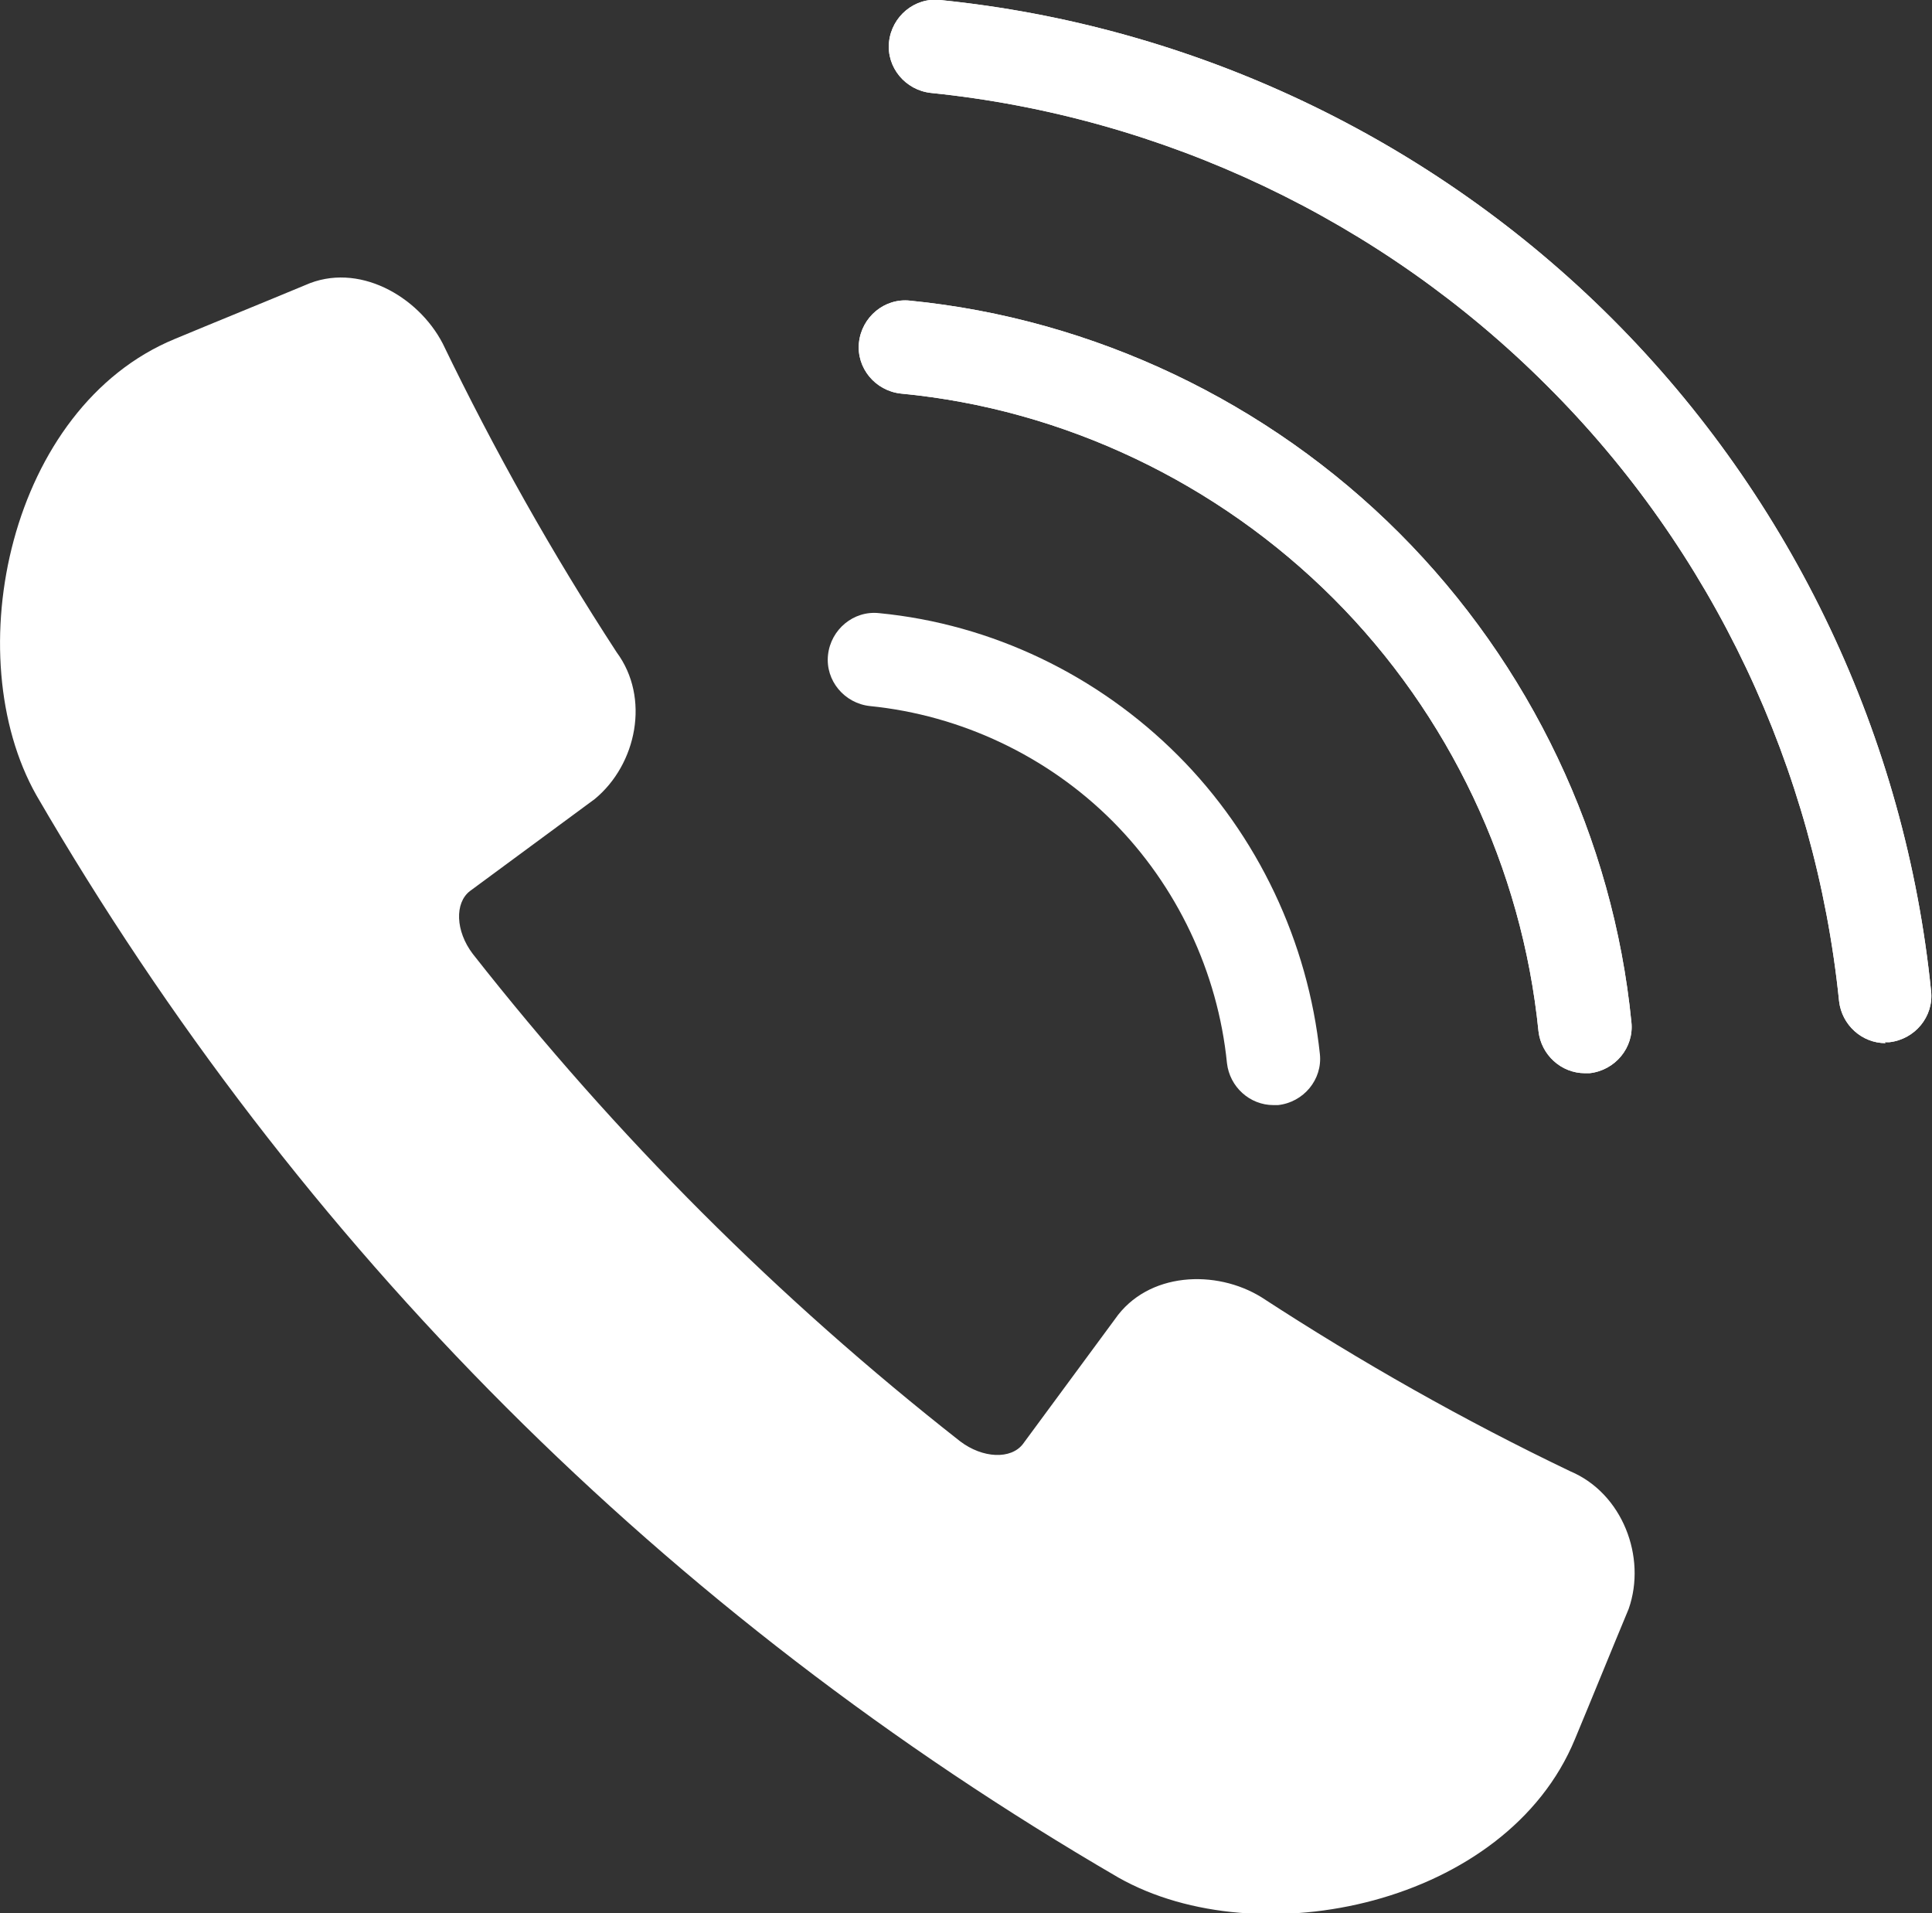 <?xml version="1.0" encoding="UTF-8"?>
<svg id="Layer_2" data-name="Layer 2" xmlns="http://www.w3.org/2000/svg" xmlns:xlink="http://www.w3.org/1999/xlink" viewBox="0 0 21.21 21">
  <rect x="0" y="0" width="21.21" height="21" fill="#333333" stroke="none"/>
  <defs>
    <style>
      .cls-1 {
        clip-path: url(#clippath);
      }

      .cls-2 {
        fill: none;
      }

      .cls-2, .cls-3 {
        stroke-width: 0px;
      }

      .cls-4 {
        clip-path: url(#clippath-1);
      }

      .cls-5 {
        isolation: isolate;
      }

      .cls-3 {
        fill: #fff;
      }
    </style>
    <clipPath id="clippath">
      <rect class="cls-2" width="21.21" height="21"/>
    </clipPath>
    <clipPath id="clippath-1">
      <rect class="cls-2" width="21.25" height="21"/>
    </clipPath>
  </defs>
  <g id="Layer_1-2" data-name="Layer 1">
    <g class="cls-1">
      <g class="cls-5">
        <g class="cls-4">
          <path class="cls-3" d="M1.92,3.72c.48-.2.95-.39,1.43-.59.58-.26,1.24.12,1.51.64.57,1.18,1.2,2.3,1.91,3.39.37.5.22,1.23-.24,1.61-.46.34-.91.67-1.37,1.01-.17.13-.16.44.03.69,1.58,2.01,3.35,3.78,5.35,5.35.25.19.56.2.69.03.34-.46.67-.91,1.01-1.37.36-.52,1.11-.55,1.61-.24,1.09.71,2.22,1.35,3.39,1.91.57.24.84.94.64,1.51-.2.48-.39.95-.59,1.43-.75,1.82-3.47,2.39-5.01,1.52C7.31,17.72,3.28,13.69.4,8.73-.47,7.19.1,4.47,1.92,3.72"/>
          <path class="cls-3" d="M13.98,12.13c-.26,0-.48-.2-.51-.46-.1-1-.55-1.95-1.26-2.66-.71-.71-1.66-1.16-2.66-1.26-.28-.03-.49-.28-.46-.56.03-.28.28-.49.56-.46,1.24.12,2.4.68,3.28,1.56.88.88,1.43,2.05,1.56,3.28.03.28-.18.53-.46.56-.02,0-.03,0-.05,0"/>
          <path class="cls-3" d="M17.4,11.78c-.26,0-.48-.2-.51-.46-.18-1.79-.98-3.48-2.25-4.75-1.27-1.27-2.96-2.08-4.75-2.25-.28-.03-.49-.28-.46-.56.03-.28.28-.49.56-.46,2.02.2,3.93,1.11,5.37,2.55,1.44,1.44,2.35,3.35,2.55,5.37.03.28-.18.53-.46.56-.02,0-.03,0-.05,0"/>
          <path class="cls-3" d="M17.4,11.78c-.26,0-.48-.2-.51-.46-.18-1.79-.98-3.48-2.25-4.75-1.27-1.27-2.96-2.08-4.75-2.25-.28-.03-.49-.28-.46-.56.03-.28.28-.49.56-.46,2.02.2,3.93,1.11,5.37,2.55,1.44,1.44,2.35,3.35,2.55,5.37.03.28-.18.53-.46.56-.02,0-.03,0-.05,0"/>
          <path class="cls-3" d="M20.7,11.45c-.26,0-.48-.2-.51-.46-.26-2.55-1.39-4.95-3.21-6.76-1.81-1.81-4.21-2.95-6.76-3.21-.28-.03-.49-.28-.46-.56.03-.28.28-.49.56-.46,2.78.28,5.4,1.52,7.38,3.5,1.98,1.98,3.22,4.6,3.5,7.38.03.28-.18.53-.46.56-.02,0-.03,0-.05,0"/>
          <path class="cls-3" d="M20.7,11.45c-.26,0-.48-.2-.51-.46-.26-2.55-1.39-4.95-3.21-6.76-1.81-1.81-4.21-2.95-6.76-3.21-.28-.03-.49-.28-.46-.56.03-.28.28-.49.56-.46,2.78.28,5.4,1.52,7.38,3.5,1.98,1.98,3.22,4.6,3.5,7.38.03.28-.18.53-.46.56-.02,0-.03,0-.05,0"/>
        </g>
      </g>
    </g>
  </g>
</svg>